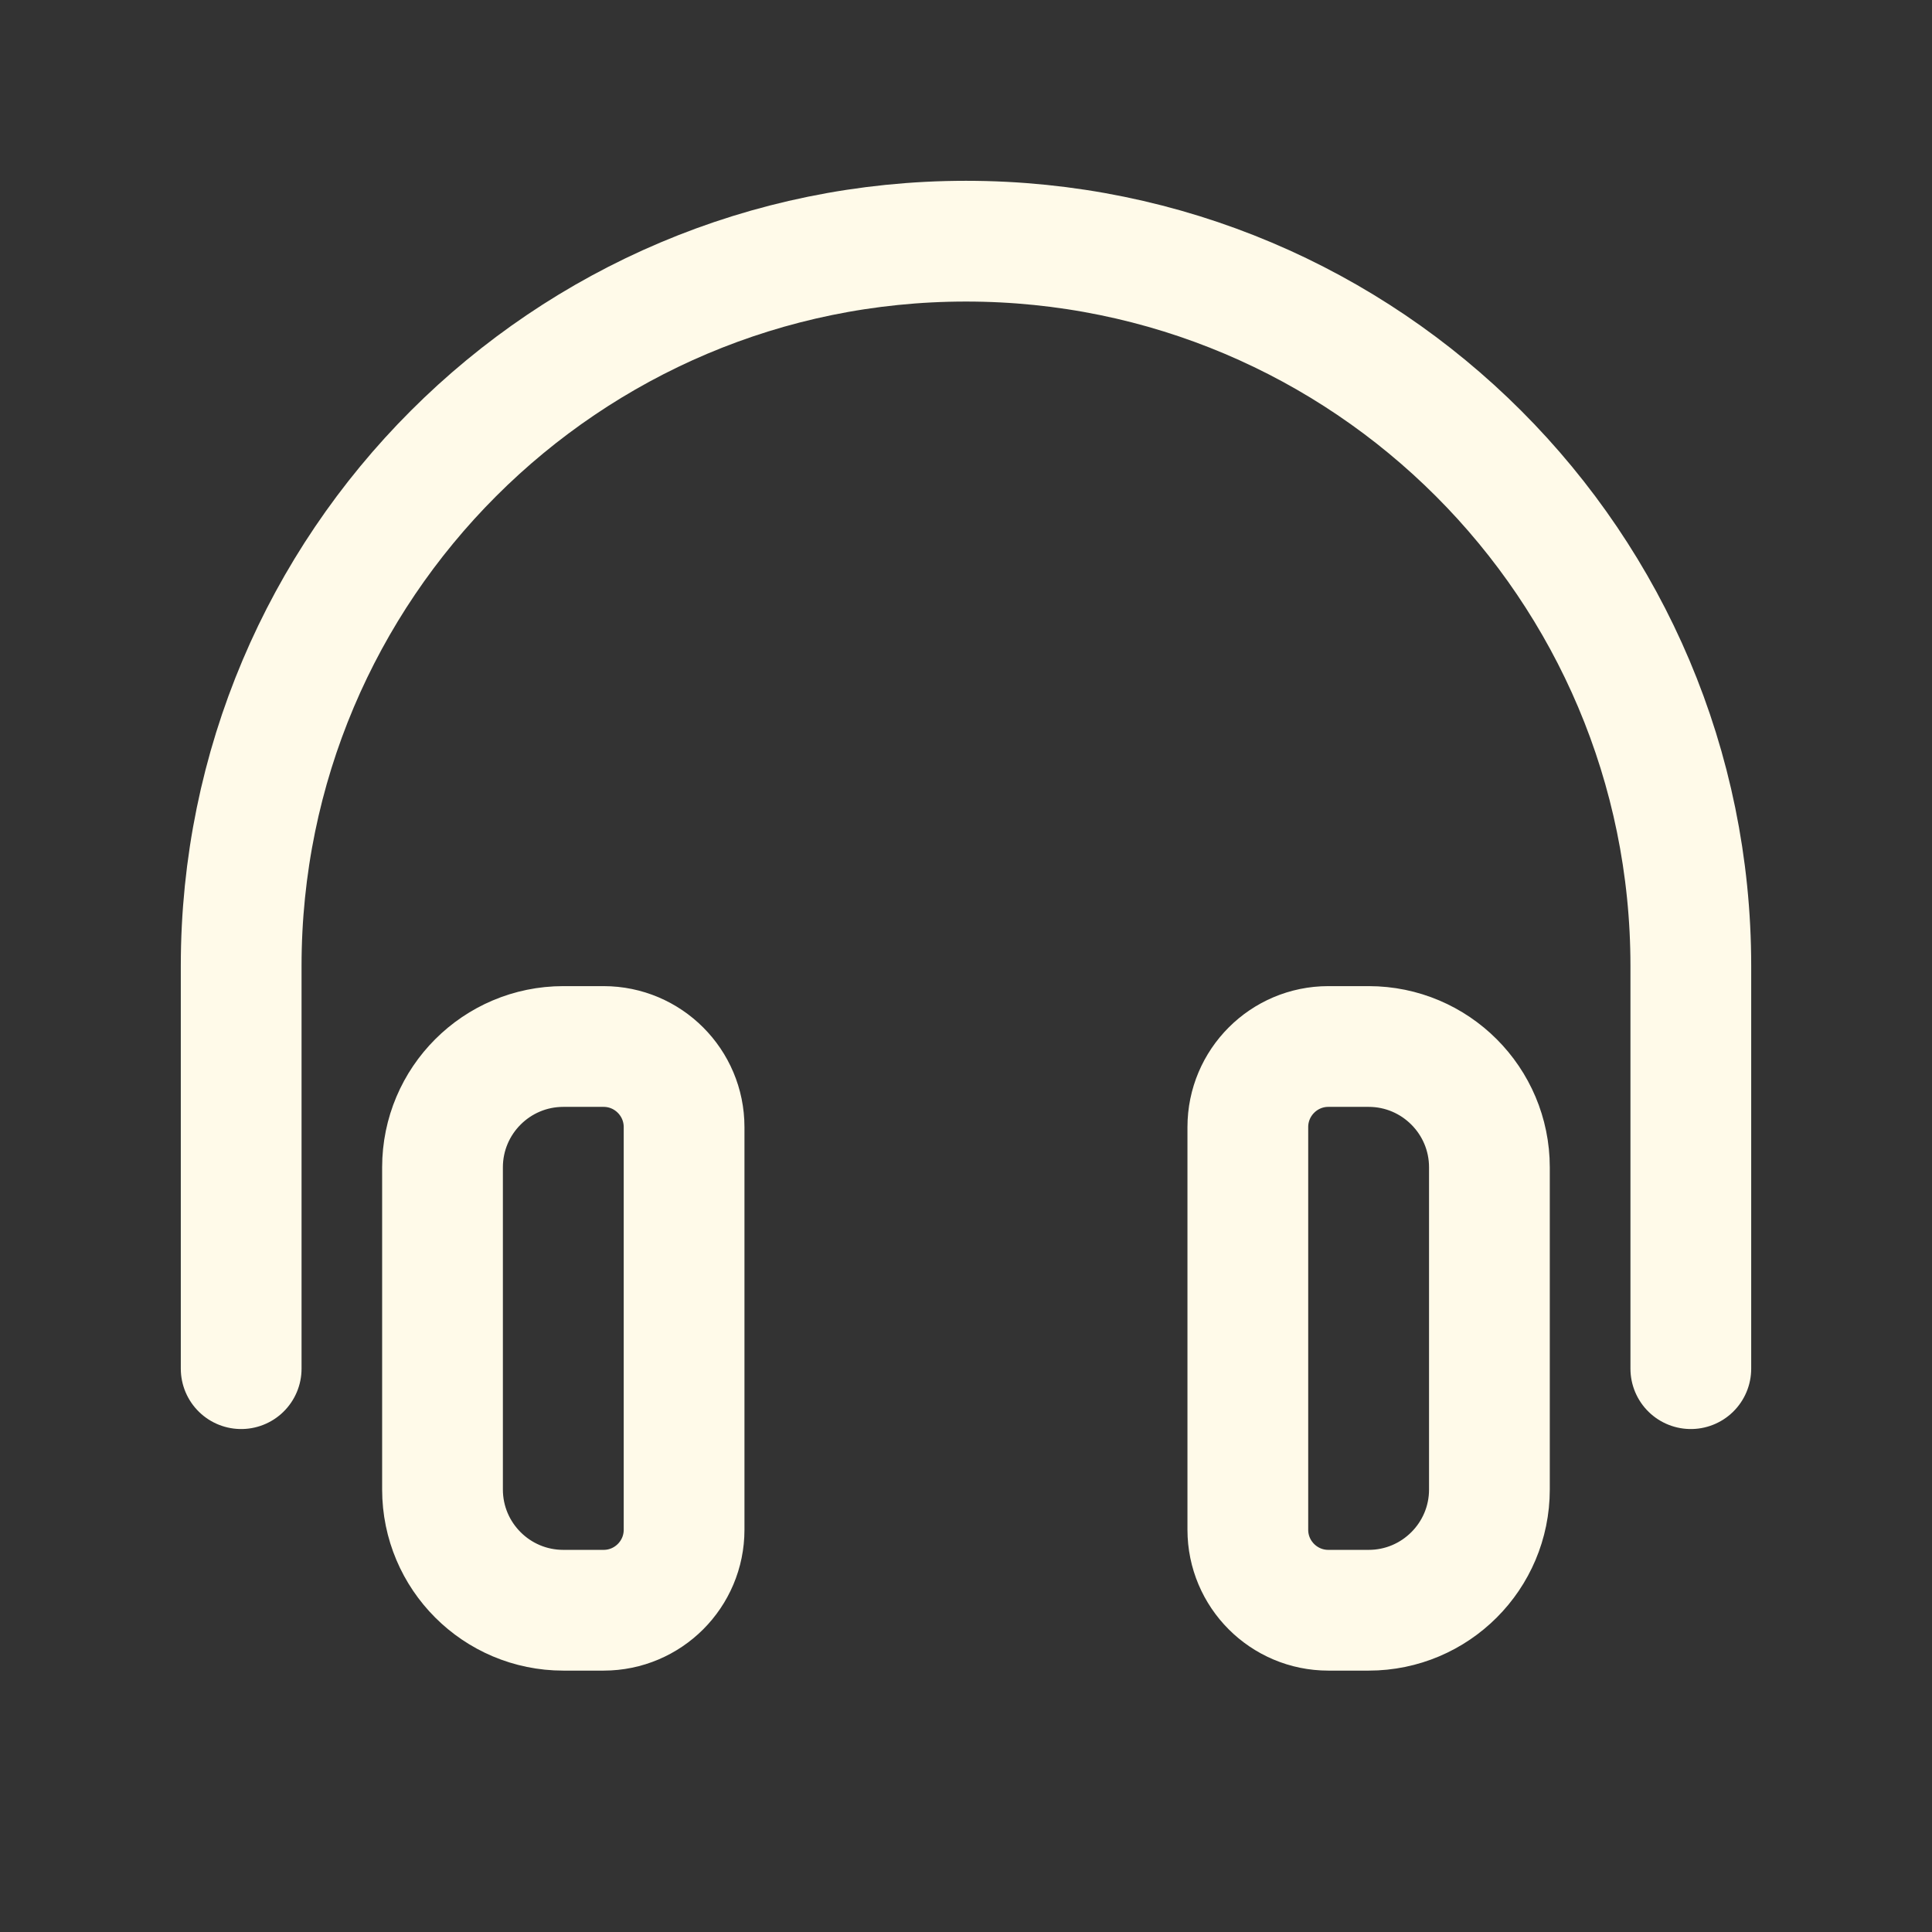 <svg width="24" height="24" viewBox="0 0 24 24" fill="none" xmlns="http://www.w3.org/2000/svg">
<rect x="0" y="0" width="24" height="24" fill="#333333" stroke="none"/>
<path d="M21.004 17.002V12C21.004 7.027 16.973 2.996 12 2.996V2.996C7.027 2.996 2.996 7.027 2.996 12V17.002" stroke="#FFFAE9" stroke-width="1.5" stroke-linecap="round" stroke-linejoin="round"/>
<path fill-rule="evenodd" clip-rule="evenodd" d="M7.498 20.003H6.998C6.169 20.003 5.497 19.331 5.497 18.503V14.501C5.497 13.673 6.169 13 6.998 13H7.498C8.05 13 8.498 13.449 8.498 14.001V19.003C8.498 19.555 8.05 20.003 7.498 20.003Z" stroke="#FFFAE9" stroke-width="1.5" stroke-linecap="round" stroke-linejoin="round"/>
<path fill-rule="evenodd" clip-rule="evenodd" d="M17.002 20.003H16.501C15.949 20.003 15.501 19.555 15.501 19.003V14.001C15.501 13.449 15.949 13 16.501 13H17.002C17.83 13 18.502 13.673 18.502 14.501V18.503C18.502 19.331 17.83 20.003 17.002 20.003Z" stroke="#FFFAE9" stroke-width="1.5" stroke-linecap="round" stroke-linejoin="round"/>
</svg>

